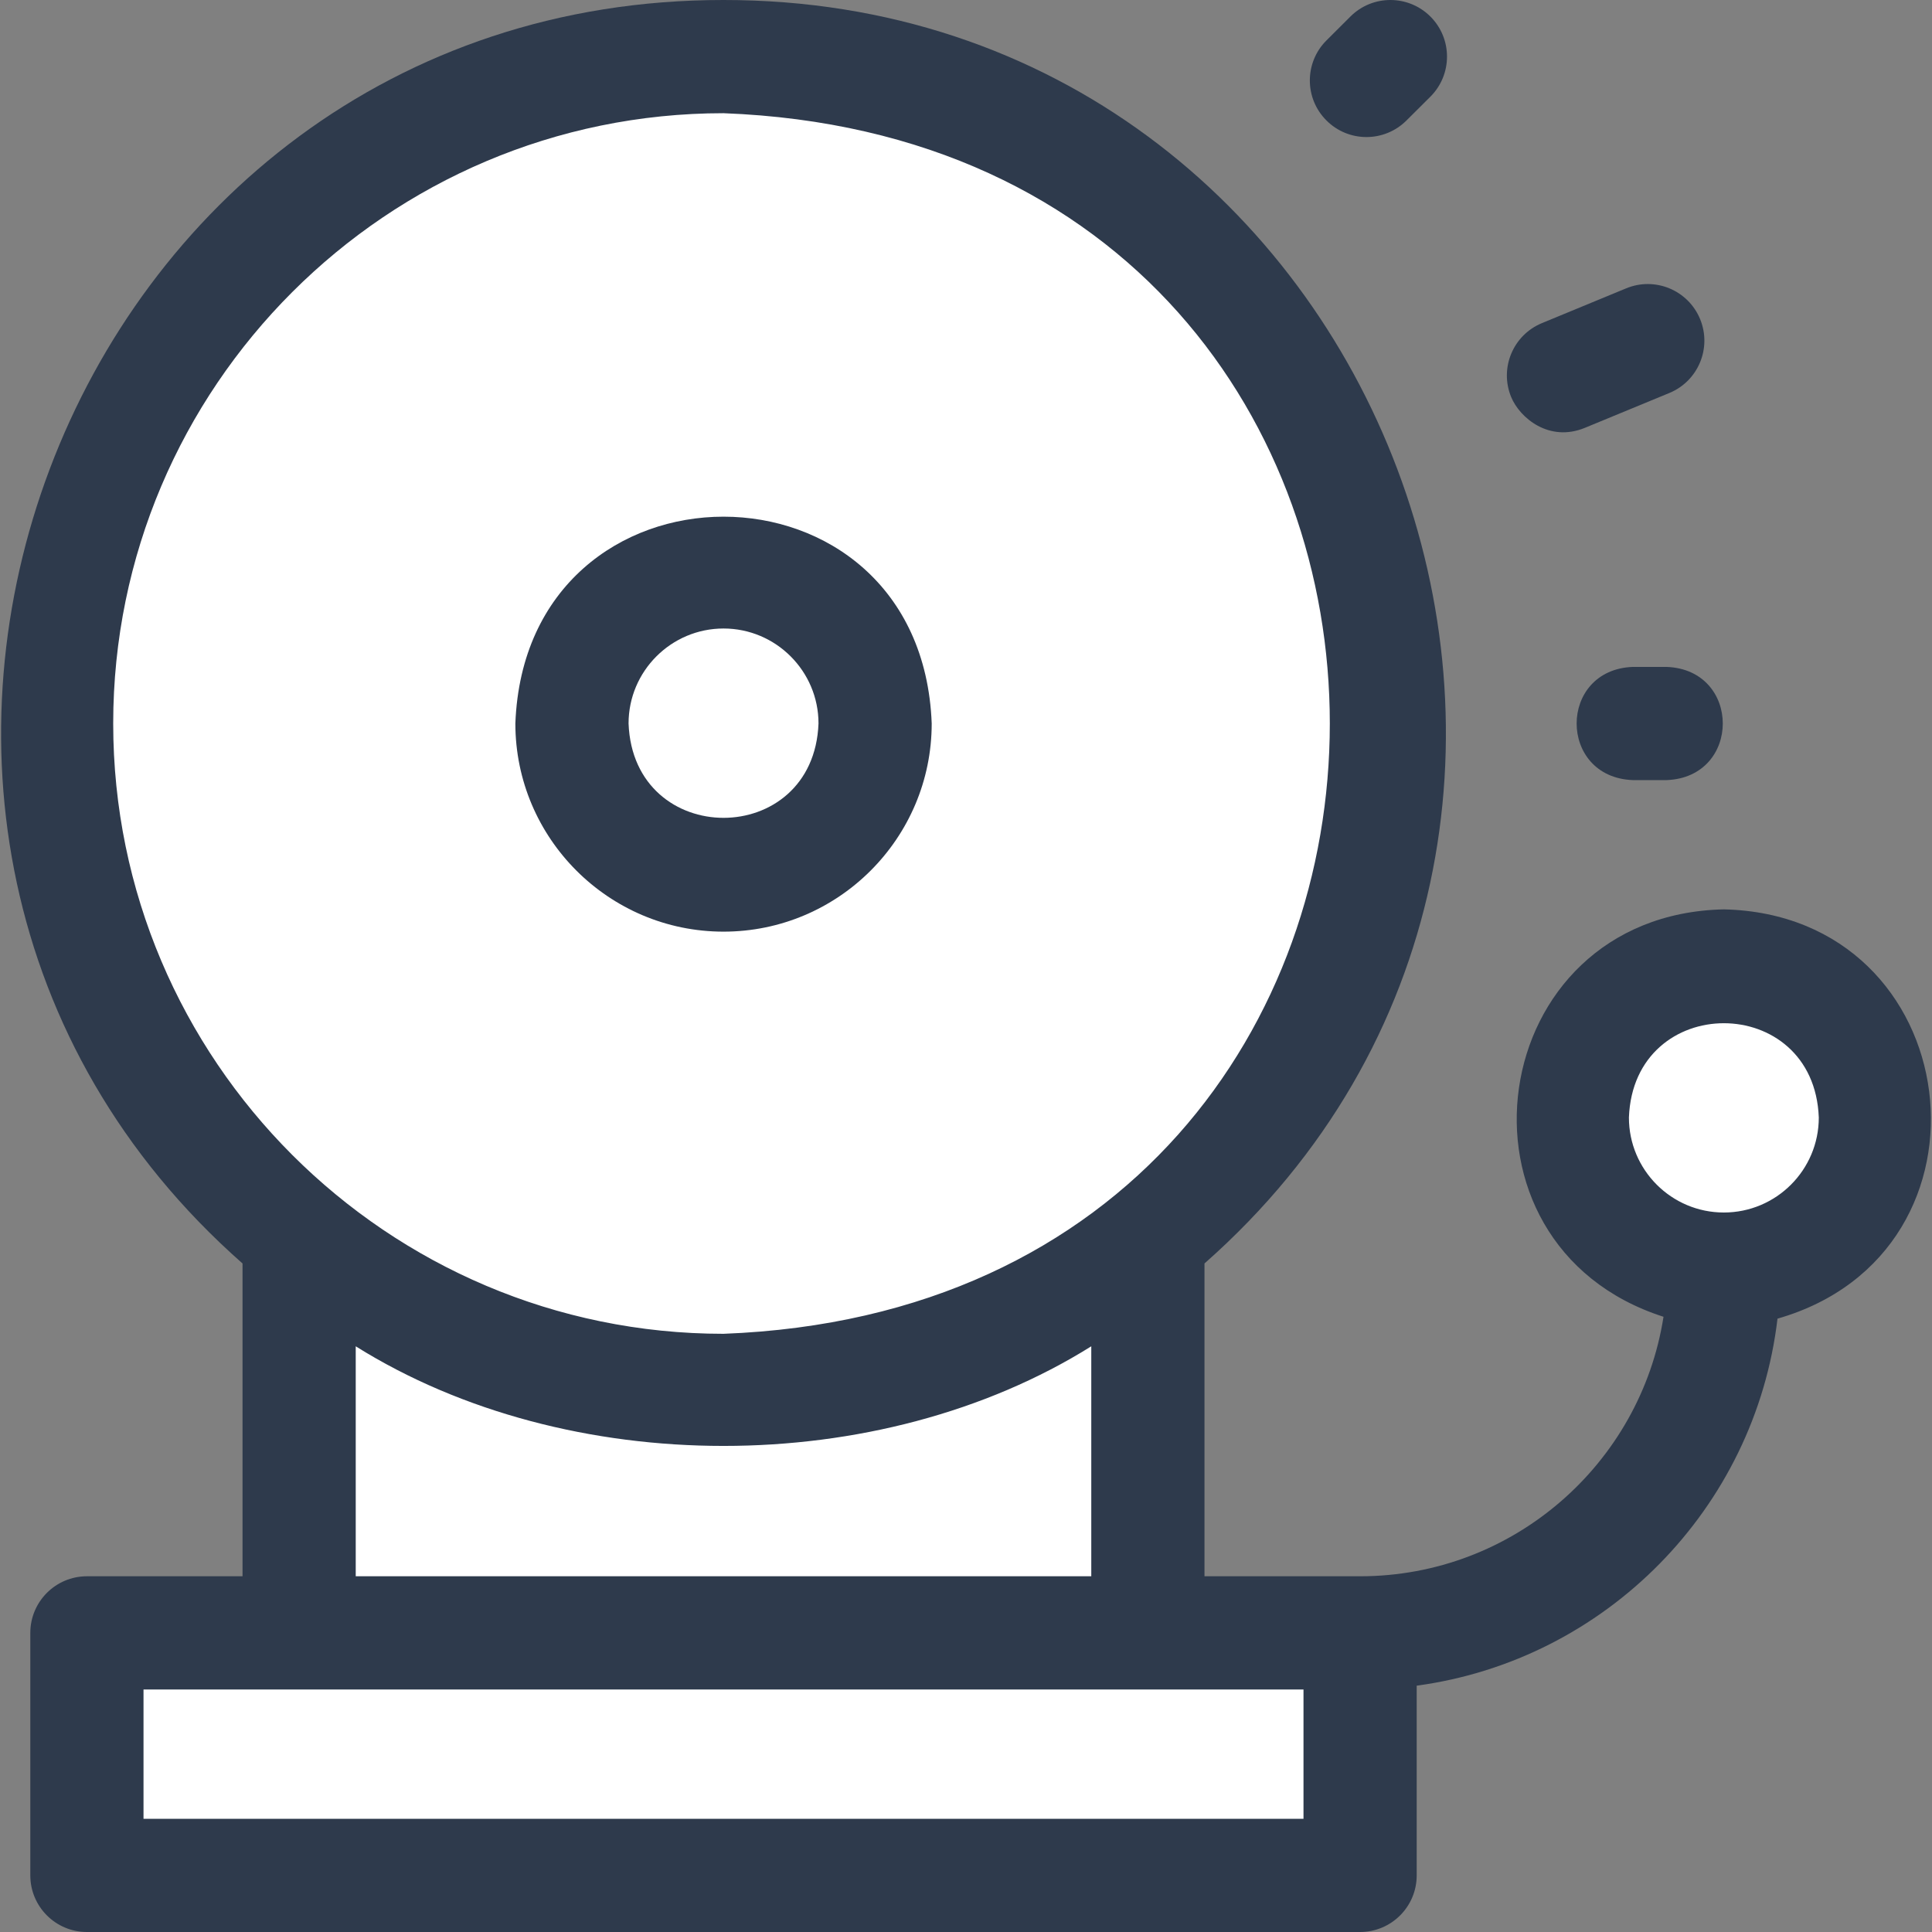 <svg width="32" height="32" viewBox="0 0 32 32" fill="none" xmlns="http://www.w3.org/2000/svg">
<rect x="0" y="0" width="32" height="32" fill="#808080" stroke="none"/>
<g clip-path="url(#clip0_4139_6833)">
<path d="M1.5 27V31H22.5L23 27H19V21L22 17L23.5 12.5L22 8L20 4L13 1L8 1.5L3 5.5L1 10V14L5 20.5V27H1.5Z" fill="white"/>
<path d="M26 19.5L28 21L30.5 20C30.667 19.5 31 18.4 31 18C31 17.6 30.333 16.833 30 16.5L28 16L26.5 17L26 19.5Z" fill="white"/>
<path d="M28.552 15.062C24.575 15.147 23.814 20.609 27.553 21.81C27.173 24.242 25.064 26.108 22.527 26.108H19.95V20.927C28.097 13.746 22.974 -0.006 11.983 2.30334e-06C0.993 -0.006 -4.13 13.748 4.017 20.927V26.108H1.44C0.922 26.108 0.502 26.528 0.502 27.046V31.062C0.502 31.58 0.922 32 1.44 32H22.527C23.045 32 23.465 31.58 23.465 31.062V27.92C26.594 27.497 29.07 24.987 29.441 21.841C33.284 20.739 32.591 15.153 28.552 15.062ZM1.875 11.983C1.875 6.41 6.41 1.875 11.984 1.875C25.375 2.383 25.372 21.585 11.983 22.092C6.41 22.092 1.875 17.557 1.875 11.983ZM18.075 22.299V26.108H5.892V22.299C9.409 24.499 14.558 24.499 18.075 22.299ZM21.59 30.125H2.377V27.983H21.59V30.125ZM28.552 20.083C27.685 20.083 26.98 19.378 26.98 18.51C27.058 16.427 30.047 16.427 30.125 18.51C30.125 19.378 29.42 20.083 28.552 20.083Z" fill="#2E3A4C"/>
<path d="M11.984 15.431C13.885 15.431 15.432 13.884 15.432 11.983C15.258 7.415 8.709 7.417 8.536 11.983C8.536 13.884 10.083 15.431 11.984 15.431ZM11.984 10.41C12.851 10.41 13.557 11.116 13.557 11.983C13.478 14.067 10.49 14.067 10.411 11.983C10.411 11.116 11.117 10.41 11.984 10.41Z" fill="#2E3A4C"/>
<path d="M23.294 1.997L23.691 1.602C24.058 1.236 24.059 0.643 23.694 0.276C23.328 -0.091 22.734 -0.092 22.368 0.273L21.971 0.669C21.604 1.034 21.603 1.628 21.969 1.994C22.334 2.361 22.927 2.362 23.294 1.997Z" fill="#2E3A4C"/>
<path d="M27.046 11.046C25.803 11.092 25.804 12.875 27.046 12.921H27.603C28.846 12.875 28.845 11.091 27.603 11.046H27.046Z" fill="#2E3A4C"/>
<path d="M26.254 7.085L27.65 6.509C28.129 6.311 28.356 5.763 28.159 5.285C27.961 4.806 27.413 4.578 26.934 4.776L25.539 5.352C25.06 5.55 24.832 6.098 25.03 6.577C25.172 6.92 25.658 7.332 26.254 7.085Z" fill="#2E3A4C"/>
</g>
<defs>
<clipPath id="clip0_4139_6833">
<rect width="32" height="32" fill="white"/>
</clipPath>
</defs>
</svg>
